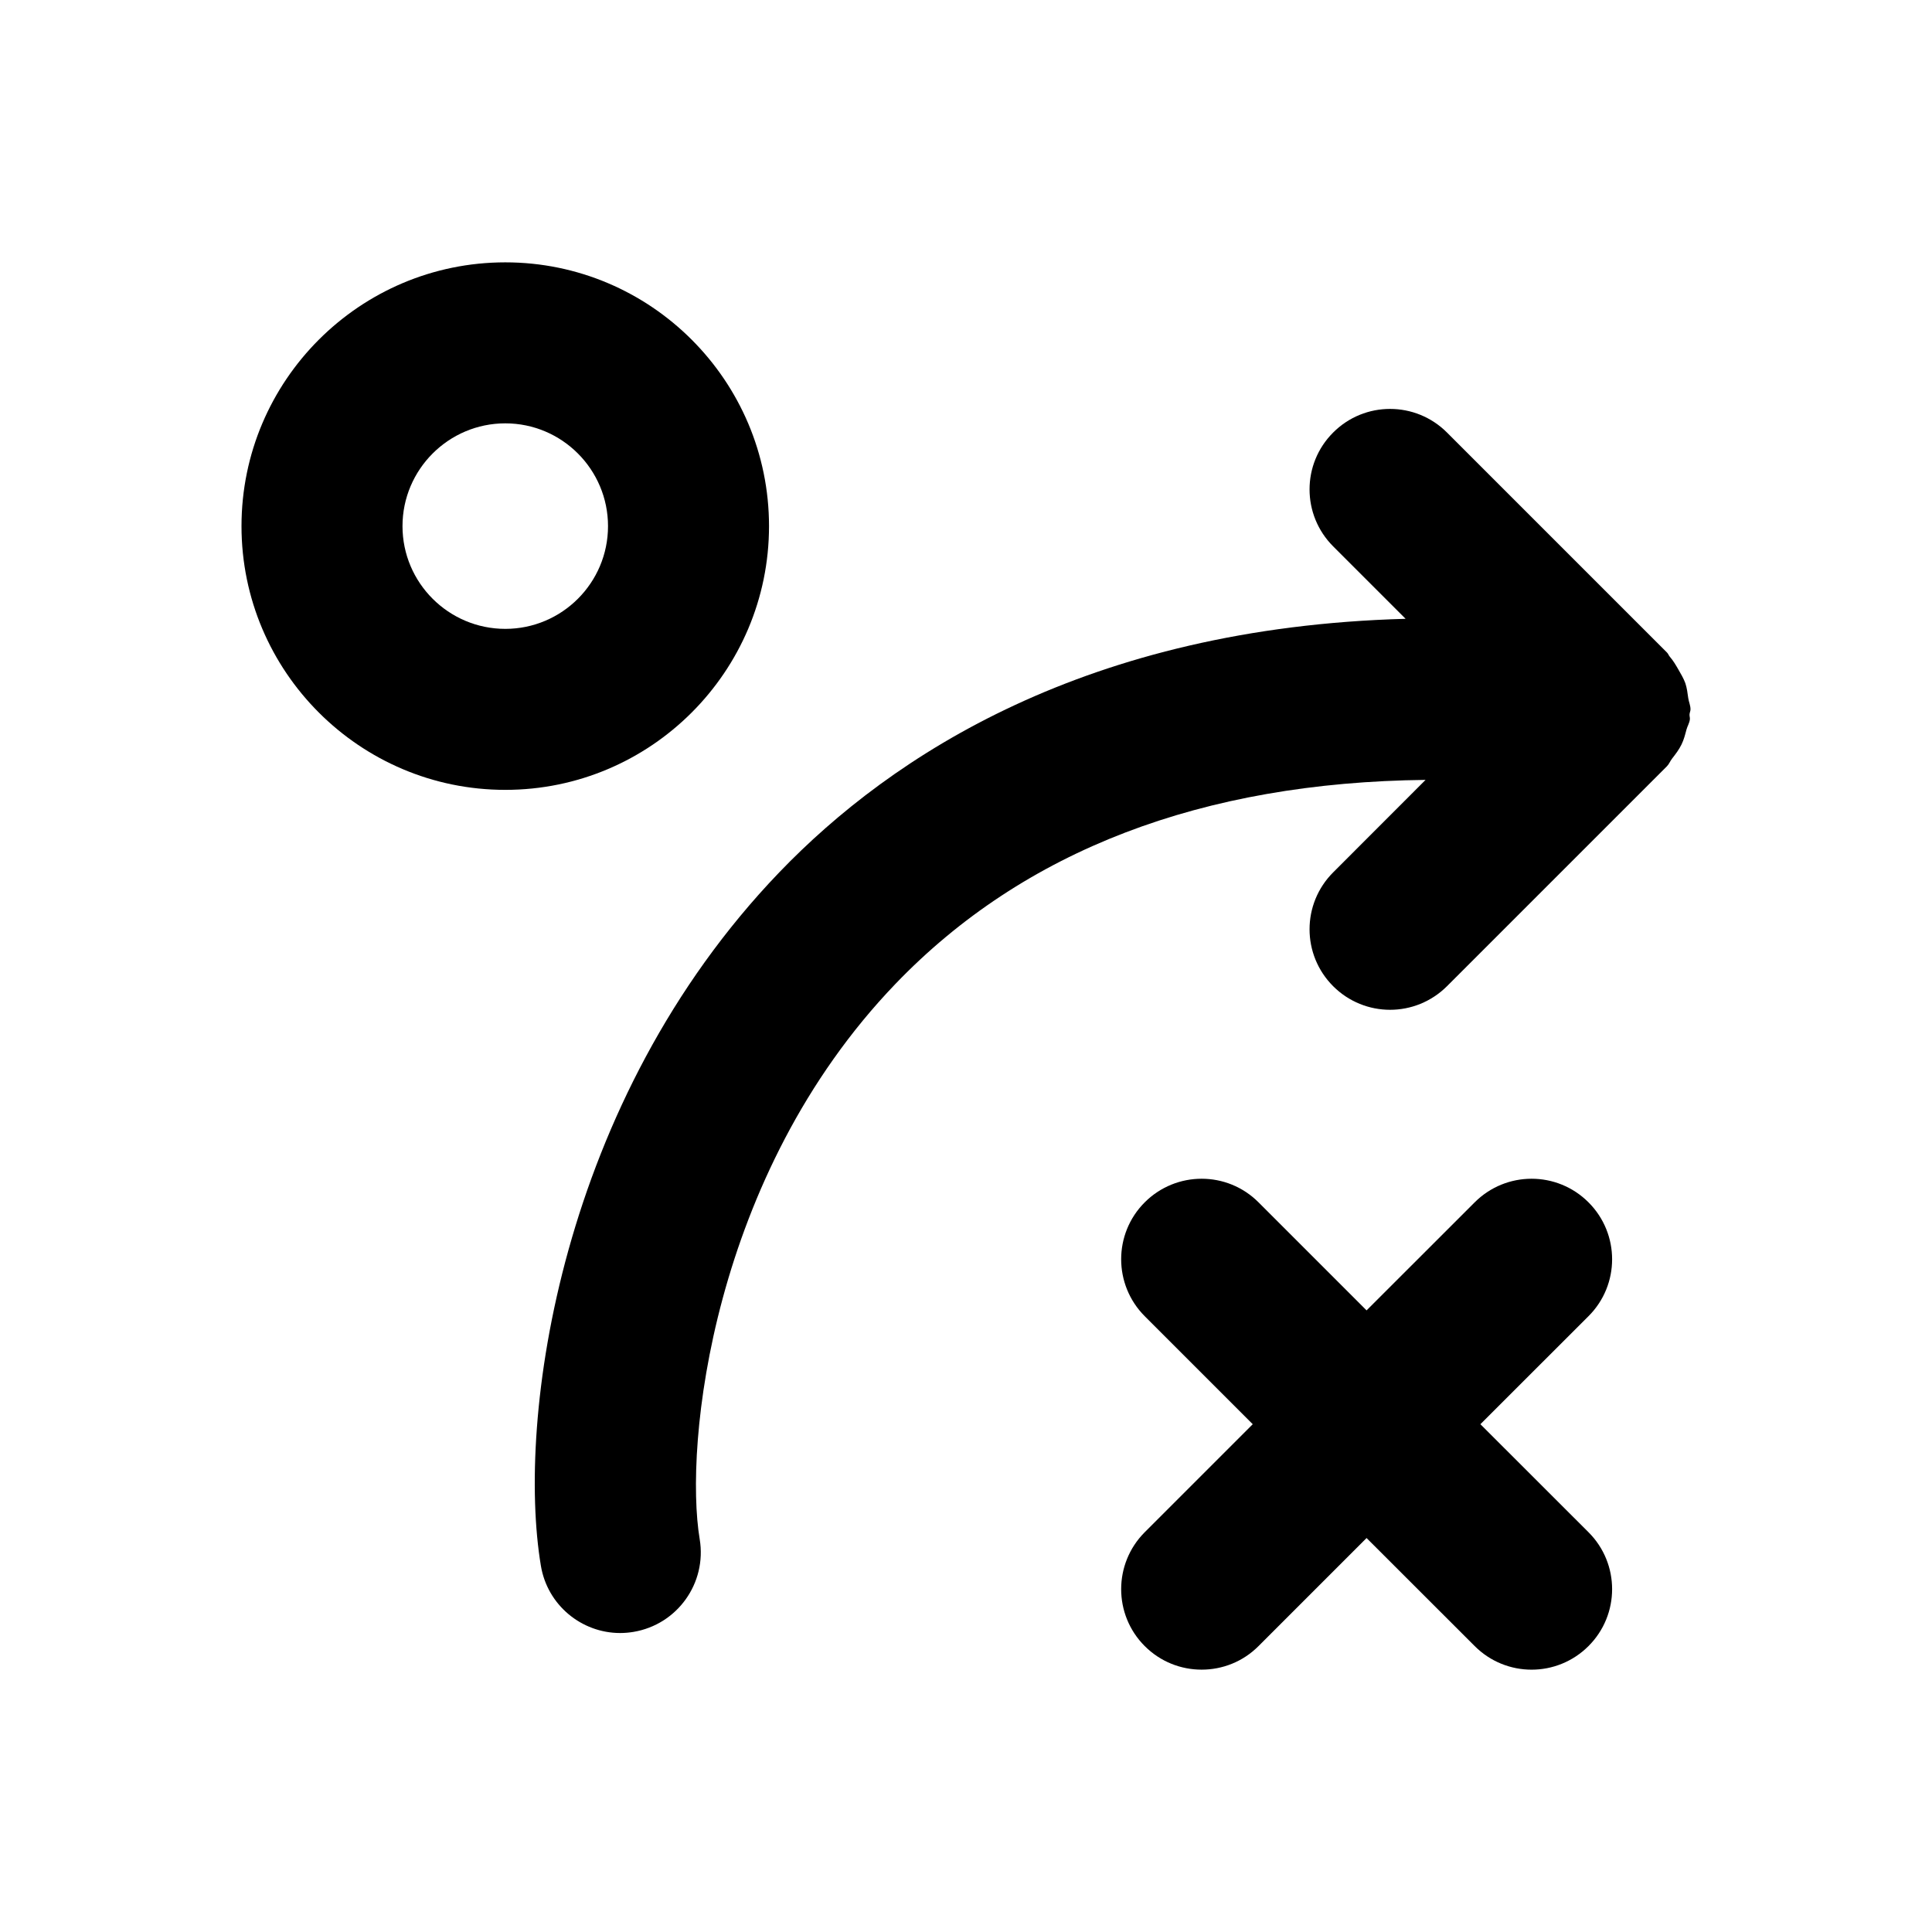 <?xml version="1.0" encoding="UTF-8"?> <svg xmlns="http://www.w3.org/2000/svg" width="24" height="24" viewBox="0 0 24 24" fill="none"><path fill-rule="evenodd" clip-rule="evenodd" d="M19.733 14.936C19.342 14.545 18.71 14.545 18.319 14.936L16.976 16.278L15.634 14.936C15.244 14.545 14.611 14.545 14.22 14.936C13.83 15.326 13.83 15.959 14.22 16.35L15.562 17.692L14.22 19.034C13.83 19.425 13.83 20.058 14.22 20.448C14.416 20.644 14.671 20.741 14.927 20.741C15.183 20.741 15.439 20.644 15.634 20.448L16.976 19.106L18.319 20.448C18.71 20.839 19.342 20.839 19.733 20.448C20.124 20.058 20.124 19.424 19.733 19.034L18.39 17.692L19.733 16.35C20.124 15.96 20.124 15.327 19.733 14.936Z" fill="black"></path><path fill-rule="evenodd" clip-rule="evenodd" d="M6.277 7.812C5.573 7.812 5 7.24 5 6.536C5 5.832 5.573 5.259 6.277 5.259C6.981 5.259 7.553 5.832 7.553 6.536C7.553 7.24 6.981 7.812 6.277 7.812ZM9.553 6.536C9.553 4.729 8.084 3.259 6.277 3.259C4.469 3.259 3 4.729 3 6.536C3 8.342 4.469 9.812 6.277 9.812C8.084 9.812 9.553 8.342 9.553 6.536Z" fill="black"></path><path fill-rule="evenodd" clip-rule="evenodd" d="M20.95 9.063C20.962 9.019 20.987 8.982 20.992 8.937C20.995 8.915 20.986 8.896 20.988 8.874C20.989 8.853 21 8.833 21 8.812C21 8.763 20.979 8.719 20.972 8.672C20.963 8.609 20.956 8.547 20.936 8.487C20.914 8.427 20.882 8.374 20.85 8.318C20.817 8.261 20.786 8.207 20.743 8.158C20.729 8.142 20.723 8.12 20.707 8.105L17.975 5.373C17.584 4.982 16.951 4.982 16.561 5.373C16.17 5.763 16.17 6.396 16.561 6.787L17.461 7.687C13.507 7.795 11.079 9.38 9.679 10.838C6.951 13.68 6.415 17.629 6.719 19.45C6.8 19.939 7.224 20.286 7.704 20.286C7.759 20.286 7.814 20.281 7.869 20.272C8.414 20.181 8.782 19.666 8.692 19.121C8.497 17.956 8.84 14.601 11.122 12.224C12.722 10.558 14.939 9.719 17.709 9.688L16.561 10.837C16.17 11.228 16.17 11.86 16.561 12.251C16.756 12.446 17.012 12.544 17.268 12.544C17.524 12.544 17.779 12.446 17.975 12.251L20.707 9.519C20.735 9.491 20.747 9.454 20.771 9.424C20.815 9.367 20.857 9.313 20.889 9.247C20.918 9.188 20.933 9.127 20.95 9.063Z" fill="black"></path></svg> 